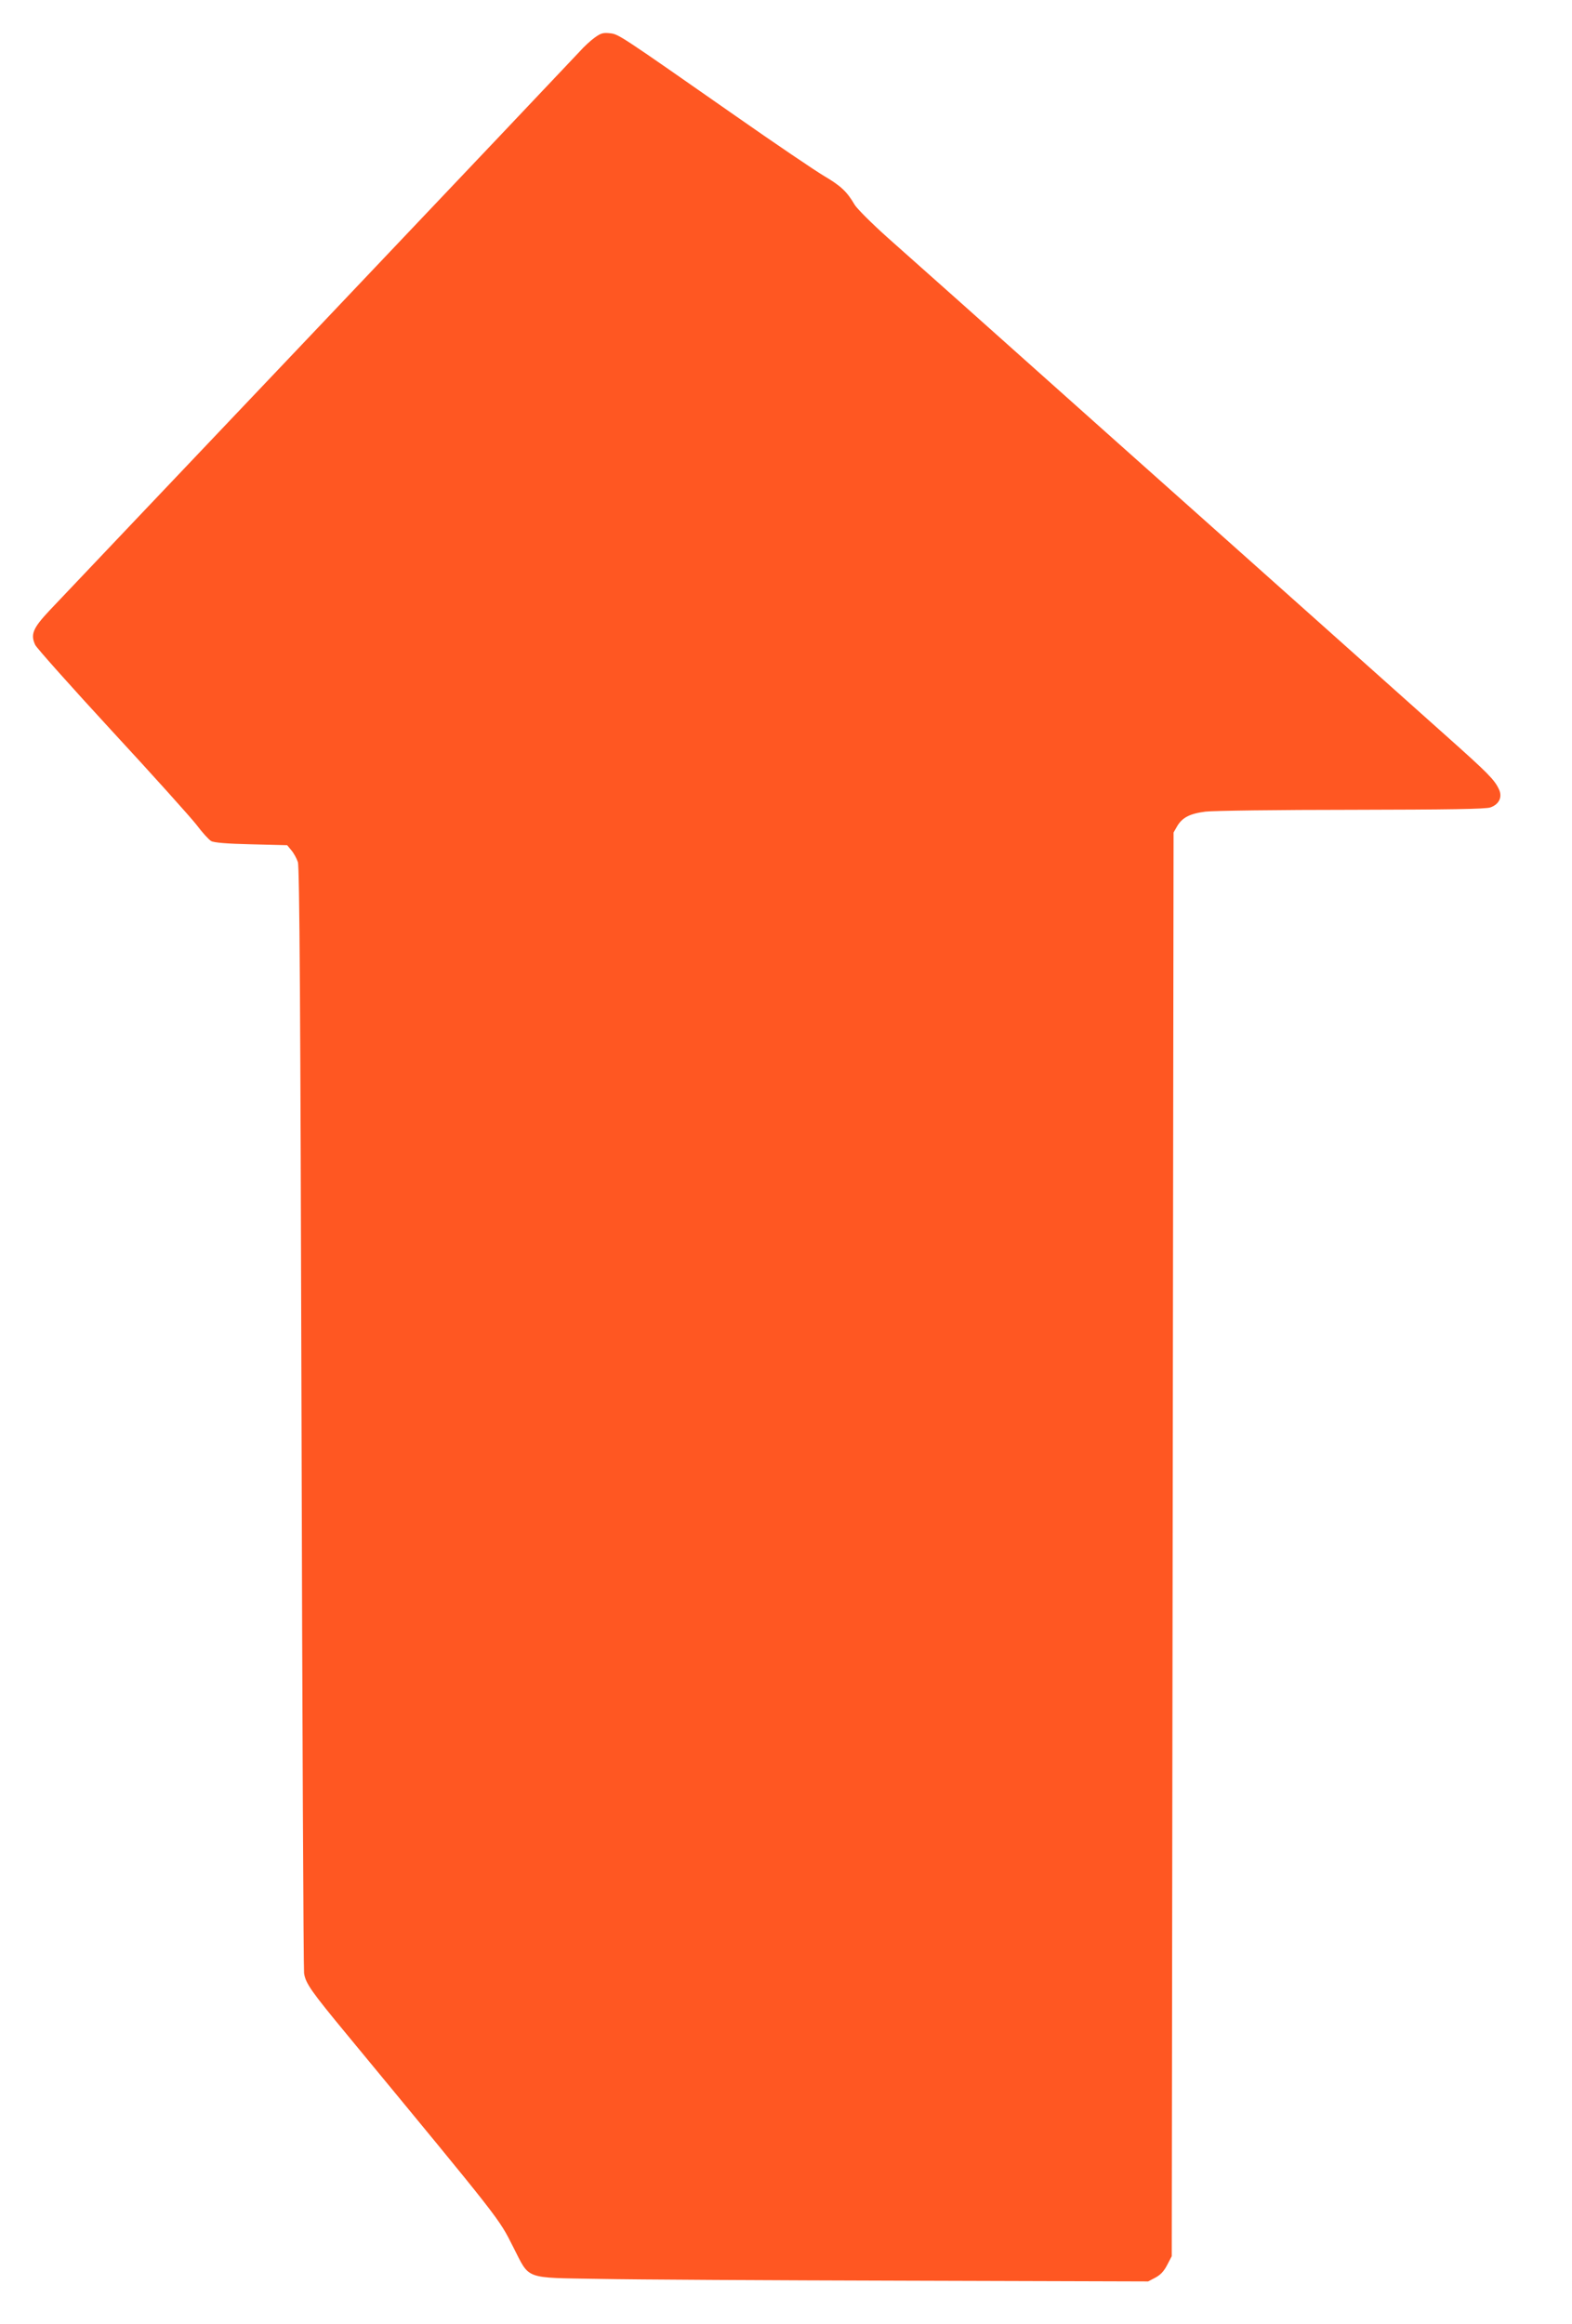 <?xml version="1.0" standalone="no"?>
<!DOCTYPE svg PUBLIC "-//W3C//DTD SVG 20010904//EN"
 "http://www.w3.org/TR/2001/REC-SVG-20010904/DTD/svg10.dtd">
<svg version="1.0" xmlns="http://www.w3.org/2000/svg"
 width="866pt" height="1280pt" viewBox="0 0 866 1280"
 preserveAspectRatio="xMidYMid meet">
<g transform="translate(0,1280) scale(0.1,-0.1)"
fill="#ff5722" stroke="none">
<path d="M3275 12592 c-22 -16 -58 -49 -80 -74 -22 -24 -670 -708 -1440 -1519
-770 -811 -1437 -1513 -1482 -1561 -92 -98 -106 -132 -79 -190 9 -18 199 -231
422 -473 224 -242 433 -475 466 -517 32 -43 69 -83 81 -90 15 -9 87 -15 220
-18 l199 -5 23 -28 c13 -15 29 -44 36 -65 9 -28 14 -793 20 -3057 4 -1661 11
-3039 14 -3062 8 -56 39 -100 240 -343 861 -1043 829 -1002 913 -1167 92 -180
55 -167 472 -174 190 -4 948 -8 1685 -10 l1340 -4 40 21 c28 15 47 35 65 70
l25 48 5 3921 5 3920 20 35 c28 47 69 69 156 80 41 5 402 10 804 10 537 1 739
4 765 13 49 17 68 58 47 101 -25 53 -61 89 -291 294 -646 577 -798 712 -1106
987 -185 165 -516 460 -736 656 -765 683 -1080 964 -1235 1101 -85 76 -166
157 -180 179 -43 74 -78 106 -168 159 -49 29 -268 177 -488 331 -646 451 -645
451 -694 456 -37 4 -50 0 -84 -25z"/>
</g>
</svg>

